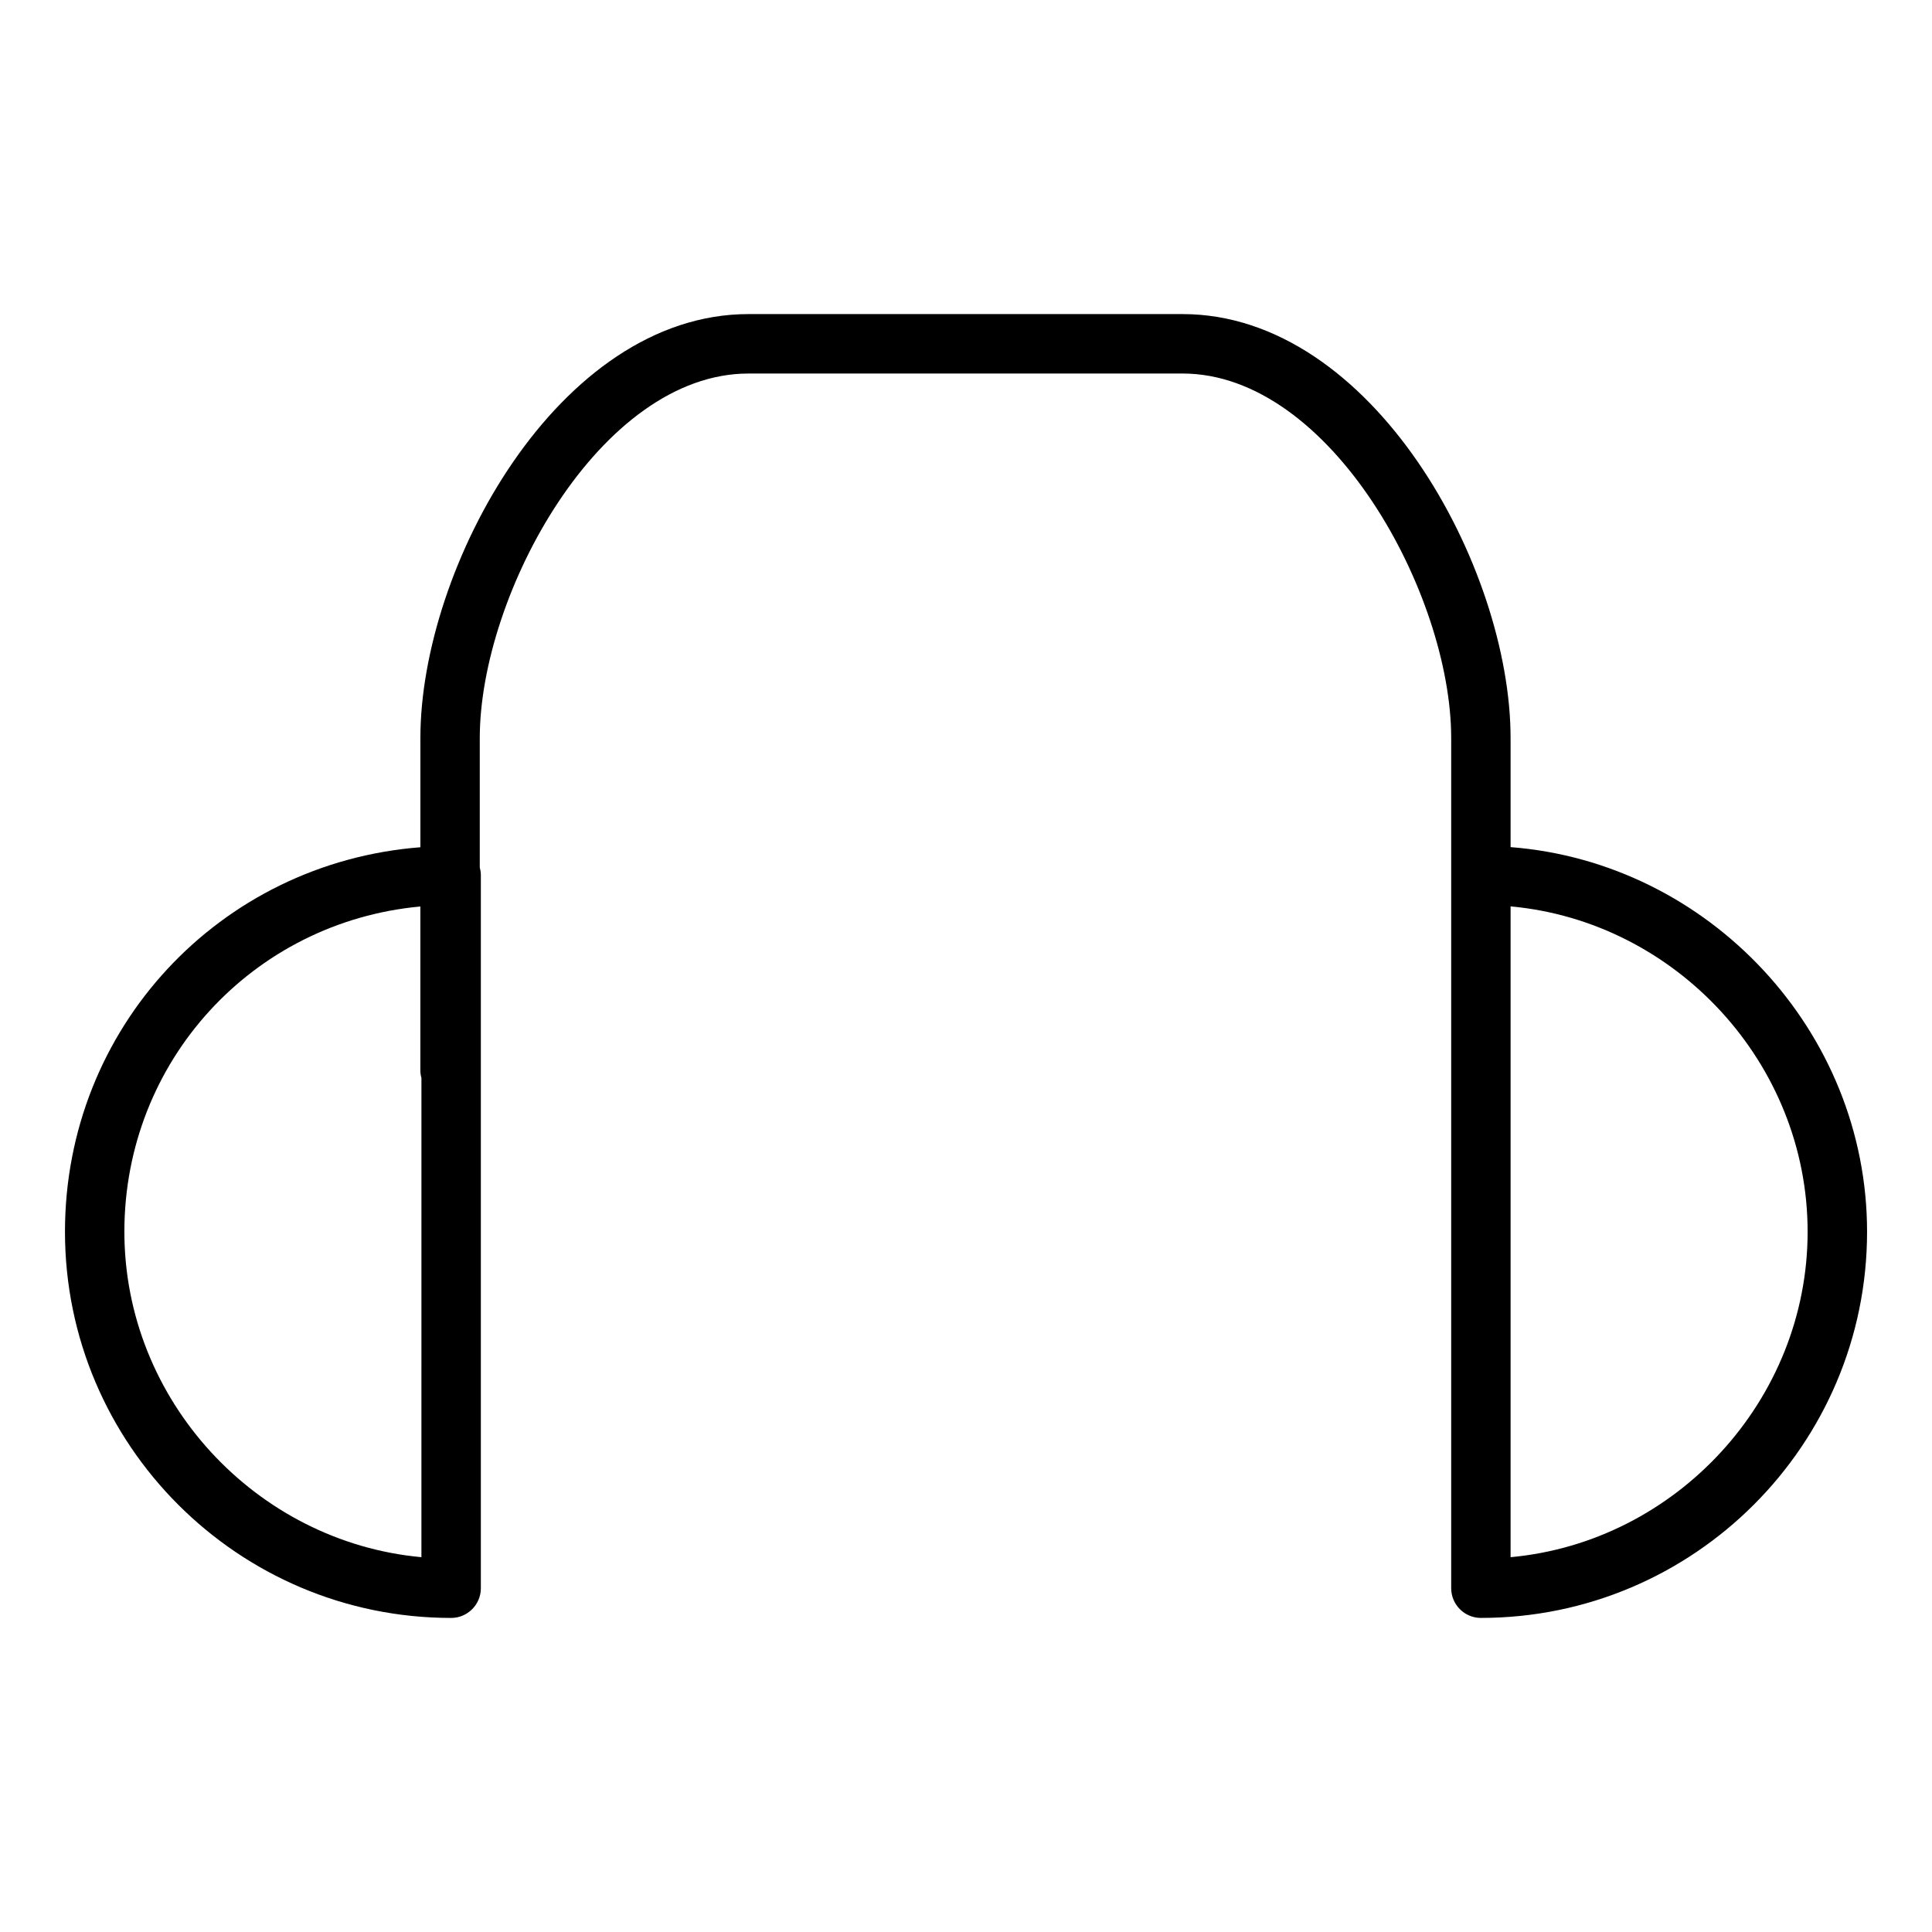 <?xml version="1.0" encoding="UTF-8"?>
<!-- Uploaded to: ICON Repo, www.svgrepo.com, Generator: ICON Repo Mixer Tools -->
<svg fill="#000000" width="800px" height="800px" version="1.1" viewBox="144 144 512 512" xmlns="http://www.w3.org/2000/svg">
 <path d="m544.32 368.5v-28.906c0-45.242-36.516-112.36-86.961-112.36h-115c-50.445 0-86.953 67.113-86.953 112.36v28.934c-53.219 4.144-94.188 47.977-94.188 101.9 0 56.426 45.91 102.34 102.34 102.34 4.34 0 7.871-3.531 7.871-7.871v-188.92c0-0.691-0.094-1.387-0.285-2.059v-34.32c0-38.152 31.902-96.609 71.211-96.609l115.01-0.004c39.312 0 71.215 58.465 71.215 96.609v225.3c0 4.34 3.531 7.871 7.871 7.871 56.426 0 102.34-45.91 102.34-102.34 0.004-53.16-41.918-97.848-94.461-101.93zm-288.64 188.17c-43.879-4.031-78.719-41.633-78.719-86.242 0-45.227 34.035-82.105 78.438-86.199v43.387c0 0.699 0.094 1.387 0.285 2.062zm288.64 0v-172.47c43.879 4.031 78.719 41.629 78.719 86.23 0 44.609-34.84 82.211-78.719 86.242z"/>
</svg>